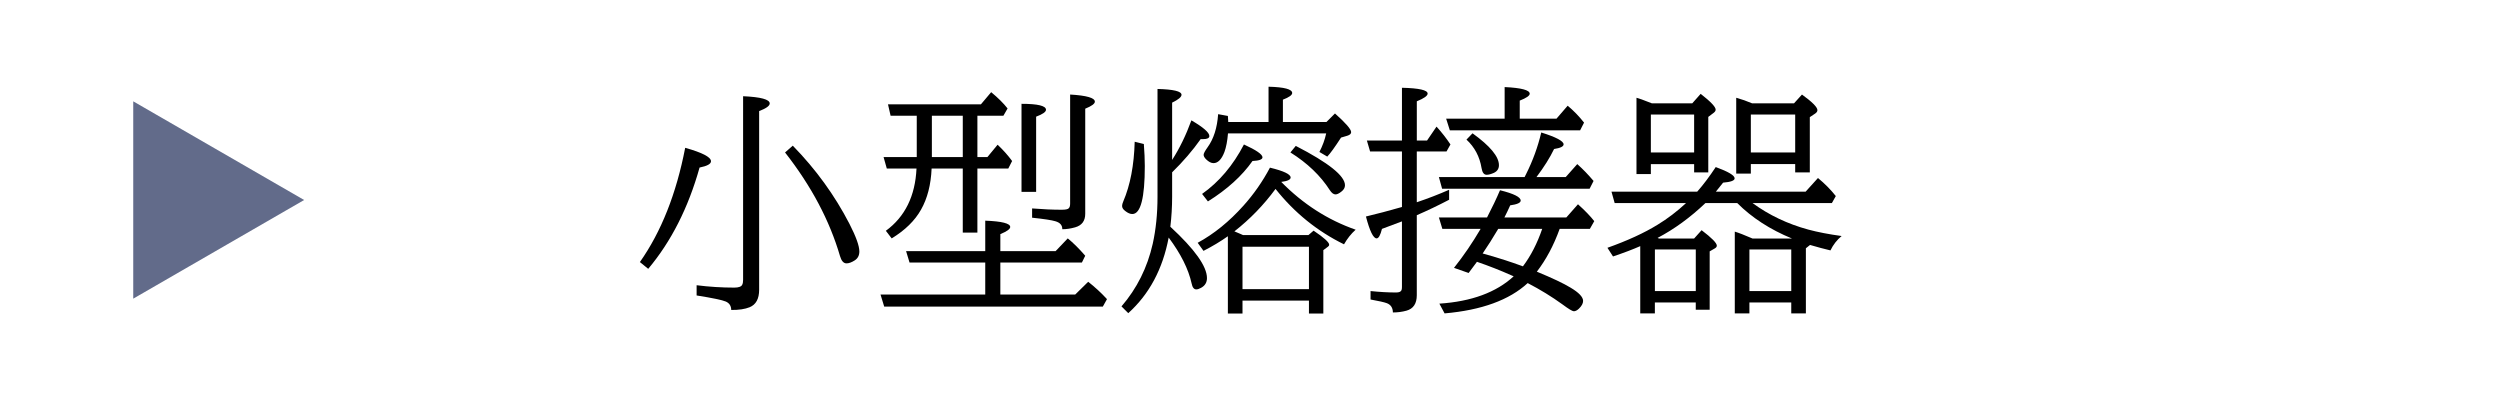 <?xml version="1.0" encoding="UTF-8"?><svg id="_レイヤー_1" xmlns="http://www.w3.org/2000/svg" viewBox="0 0 250 40"><defs><style>.cls-1{fill:#626b8a;}</style></defs><path d="M63.99,26.206c2.132-3.027,3.642-6.836,4.529-11.425,1.72.483,2.58.932,2.58,1.344,0,.27-.381.479-1.142.63-1.125,4.018-2.838,7.395-5.135,10.129l-.833-.678ZM69.661,28.523c1.26.159,2.516.238,3.768.238.444,0,.71-.099.797-.297.056-.111.084-.27.084-.476V9.622c1.775.079,2.662.321,2.662.725,0,.238-.353.492-1.058.762v17.867c0,.903-.317,1.486-.951,1.747-.468.19-1.081.281-1.843.273,0-.403-.182-.686-.547-.844-.349-.15-1.319-.353-2.912-.606v-1.022ZM79.278,14.567c2.307,2.361,4.196,4.969,5.67,7.822.658,1.284.987,2.203.987,2.758,0,.396-.154.693-.464.892-.309.198-.582.298-.82.298-.293,0-.511-.246-.653-.737-1.038-3.551-2.869-7.002-5.493-10.354l.773-.678Z"/><path d="M100.034,26.252v3.198h7.49l1.295-1.272c.714.563,1.34,1.142,1.879,1.736l-.416.749h-21.861l-.369-1.213h10.473v-3.198h-7.572l-.345-1.141h7.917v-3.044c1.665.063,2.497.273,2.497.631,0,.206-.329.443-.987.713v1.7h5.528l1.213-1.272c.547.444,1.13,1.022,1.747,1.735l-.332.678h-8.156ZM97.74,11.571v4.138h.999l1.021-1.236c.563.53,1.047,1.073,1.451,1.628l-.381.749h-3.091v6.408h-1.462v-6.408h-3.115c-.07,1.625-.424,2.996-1.058,4.113-.618,1.102-1.597,2.061-2.937,2.877l-.582-.761c1.918-1.402,2.939-3.479,3.066-6.229h-2.972l-.321-1.141h3.317v-4.138h-2.616l-.261-1.141h9.296l1.023-1.213c.681.562,1.228,1.105,1.64,1.629l-.416.725h-2.604ZM96.278,11.571h-3.091v4.138h3.091v-4.138ZM102.151,19.191v-8.809c1.632,0,2.448.198,2.448.595,0,.214-.329.443-.986.689v7.524h-1.462ZM103.209,20.843c1.085.088,2.072.131,2.96.131.381,0,.614-.047.701-.143.096-.087.143-.245.143-.476v-10.901c1.648.096,2.473.333,2.473.714,0,.206-.32.439-.963.701v10.509c0,.714-.336,1.165-1.01,1.355-.444.127-.872.19-1.284.19.008-.396-.222-.662-.689-.797-.356-.11-1.134-.229-2.33-.356v-.928Z"/><path d="M117.213,15.994c.745-1.157,1.388-2.477,1.926-3.959,1.196.697,1.796,1.221,1.796,1.569,0,.206-.211.309-.631.309h-.238c-.808,1.142-1.759,2.247-2.853,3.317v2.449c0,1.006-.06,2.005-.179,2.995,2.441,2.251,3.662,3.963,3.662,5.136,0,.436-.198.761-.594.975-.184.104-.342.154-.477.154-.229,0-.385-.197-.463-.594-.317-1.435-1.082-2.964-2.295-4.589-.594,3.146-1.941,5.666-4.042,7.561l-.677-.678c1.545-1.791,2.587-3.879,3.126-6.265.317-1.435.476-3,.476-4.695v-10.783c1.601.04,2.401.234,2.401.583,0,.222-.313.483-.939.784v5.73ZM113.468,14.174l.916.227c.063.808.096,1.541.096,2.199,0,3.201-.417,4.803-1.249,4.803-.214,0-.448-.1-.701-.298-.214-.158-.321-.328-.321-.511,0-.119.039-.27.119-.452.697-1.632,1.078-3.621,1.141-5.968ZM130.895,30.057h-6.645v1.296h-1.463v-7.728c-.729.516-1.541,1.003-2.437,1.462l-.583-.808c1.633-.888,3.158-2.124,4.577-3.71,1.038-1.156,1.922-2.425,2.651-3.804,1.379.333,2.068.662,2.068.986,0,.215-.313.361-.939.44,2.172,2.211,4.652,3.804,7.441,4.779-.451.403-.84.891-1.164,1.462-2.672-1.308-4.953-3.154-6.848-5.54-1.182,1.609-2.553,3.023-4.113,4.244.143.056.349.143.618.262.103.047.183.083.237.106h6.551l.512-.439c1.037.697,1.557,1.165,1.557,1.402,0,.08-.039.147-.119.202l-.463.345v6.337h-1.439v-1.296ZM120.209,19.393c1.704-1.204,3.099-2.853,4.185-4.945,1.236.563,1.854.991,1.854,1.284,0,.214-.333.337-.999.368-1.046,1.49-2.531,2.838-4.457,4.042l-.583-.749ZM126.854,12.202v-3.531c1.576.04,2.365.25,2.365.63,0,.206-.309.428-.928.666v2.235h4.352l.855-.856c1.078.959,1.617,1.581,1.617,1.866,0,.159-.123.277-.368.356l-.642.19c-.627.967-1.086,1.602-1.379,1.902l-.785-.464c.316-.61.543-1.229.678-1.854h-9.82c-.062.761-.182,1.379-.355,1.854-.286.745-.65,1.117-1.094,1.117-.23,0-.477-.126-.738-.38-.166-.167-.249-.317-.249-.452s.131-.384.393-.749c.61-.84.963-1.945,1.058-3.316l.975.179.024.38.012.227h4.03ZM130.895,28.916v-4.244h-6.645v4.244h6.645ZM129.577,14.59c3.28,1.688,4.921,3,4.921,3.936,0,.245-.123.459-.368.642-.23.183-.424.273-.582.273-.191,0-.377-.139-.56-.416-.935-1.458-2.251-2.719-3.946-3.78l.535-.654Z"/><path d="M141.679,15.149v5.076c1.109-.372,2.188-.788,3.233-1.248v.999c-1.094.57-2.171,1.086-3.233,1.545v8.001c0,.84-.345,1.355-1.034,1.546-.429.118-.88.178-1.355.178-.008-.468-.21-.776-.606-.927-.254-.096-.797-.219-1.629-.369v-.844c.912.095,1.764.143,2.557.143.293,0,.471-.075.535-.226.031-.071.047-.175.047-.31v-6.574c-.84.325-1.506.575-1.997.749-.159.635-.337.951-.534.951-.334,0-.689-.729-1.07-2.188,1.102-.262,2.302-.578,3.602-.951v-5.552h-3.186l-.321-1.093h3.507v-5.278c1.712.039,2.568.233,2.568.582,0,.222-.361.479-1.082.772v3.924h1.022l.95-1.392c.523.579.987,1.173,1.392,1.783l-.393.701h-2.972ZM152.461,17.706c.04-.087.087-.183.143-.285.674-1.34,1.181-2.73,1.522-4.173,1.489.468,2.234.863,2.234,1.188,0,.214-.317.368-.951.464-.42.872-1.006,1.807-1.76,2.806h2.925l1.153-1.296c.57.507,1.113,1.069,1.629,1.688l-.393.773h-14.753l-.321-1.165h8.571ZM153.686,27.168c1.554.642,2.675,1.173,3.364,1.593.84.499,1.26.943,1.26,1.331,0,.246-.139.504-.416.773-.182.174-.353.261-.511.261-.144,0-.523-.229-1.142-.689-1.062-.769-2.219-1.478-3.471-2.128-1.84,1.696-4.609,2.707-8.311,3.031l-.522-.975c3.21-.214,5.687-1.125,7.43-2.734l-.249-.106c-1.078-.483-2.22-.932-3.424-1.344-.127.175-.404.547-.832,1.118l-1.463-.512c.951-1.196,1.839-2.496,2.663-3.899h-3.828l-.345-1.141h4.814c.516-.991.947-1.898,1.296-2.723,1.38.341,2.069.686,2.069,1.034,0,.222-.35.381-1.047.476-.198.444-.393.848-.582,1.213h6.193l1.165-1.32c.697.627,1.24,1.189,1.628,1.688l-.439.772h-3.02c-.594,1.648-1.355,3.075-2.282,4.28ZM150.464,11.869v-3.162c1.672.079,2.508.301,2.508.665,0,.198-.332.428-.998.689v1.808h3.674l1.117-1.296c.586.483,1.133,1.046,1.641,1.688l-.393.773h-13.029l-.369-1.165h5.85ZM147.254,13.331c1.76,1.269,2.64,2.33,2.64,3.186,0,.357-.171.614-.512.773-.293.127-.531.189-.713.189-.27,0-.439-.222-.512-.665-.189-1.149-.693-2.101-1.51-2.854l.606-.63ZM152.294,26.633c.785-1.046,1.428-2.295,1.926-3.745h-4.398c-.53.896-1.05,1.716-1.557,2.461l.309.083c1.332.381,2.517.761,3.555,1.142l.166.06Z"/><path d="M181.004,24.494l-.416.333v6.514h-1.462v-1.093h-4.185v1.093h-1.462v-8.179c.396.119.986.349,1.771.689h3.946c-2.18-.896-4.003-2.076-5.469-3.542h-3.187c-1.506,1.435-3.098,2.596-4.778,3.482l.131.06h3.519l.749-.832c1.015.769,1.522,1.284,1.522,1.546,0,.103-.061.189-.179.262l-.535.309v5.837h-1.392v-.725h-4.089v1.093h-1.462v-6.729c-.713.317-1.621.662-2.723,1.034l-.559-.867c2.005-.714,3.678-1.482,5.017-2.307.991-.602,1.938-1.323,2.841-2.163h-7.133l-.32-1.142h8.571c.61-.689,1.228-1.51,1.854-2.461,1.26.46,1.891.836,1.891,1.13,0,.222-.385.364-1.154.428-.254.317-.494.618-.725.903h8.976l1.236-1.367c.689.57,1.284,1.173,1.783,1.807l-.393.702h-7.929c1.648,1.204,3.506,2.088,5.575,2.65.942.254,2.052.468,3.329.643-.469.388-.841.867-1.118,1.438-.61-.143-1.292-.325-2.045-.547ZM169.413,16.41h-4.327v.998h-1.438v-7.632c.063.023.238.079.523.167.143.047.483.178,1.022.392h4.03l.844-.951c.998.777,1.498,1.305,1.498,1.581,0,.111-.068.219-.203.321l-.534.404v5.552h-1.415v-.832ZM169.413,15.245v-3.792h-4.327v3.792h4.327ZM169.579,29.106v-4.161h-4.089v4.161h4.089ZM175.084,16.41v.951h-1.462v-7.585c.523.143,1.054.329,1.593.559h4.185l.797-.88c1.029.745,1.545,1.265,1.545,1.558,0,.127-.075.242-.227.345l-.534.356v5.528h-1.462v-.832h-4.435ZM179.126,29.106v-4.161h-4.185v4.161h4.185ZM175.084,15.245h4.435v-3.792h-4.435v3.792Z"/><polygon class="cls-1" points="30.413 20 13.324 10.133 13.324 29.866 30.413 20"/></svg>